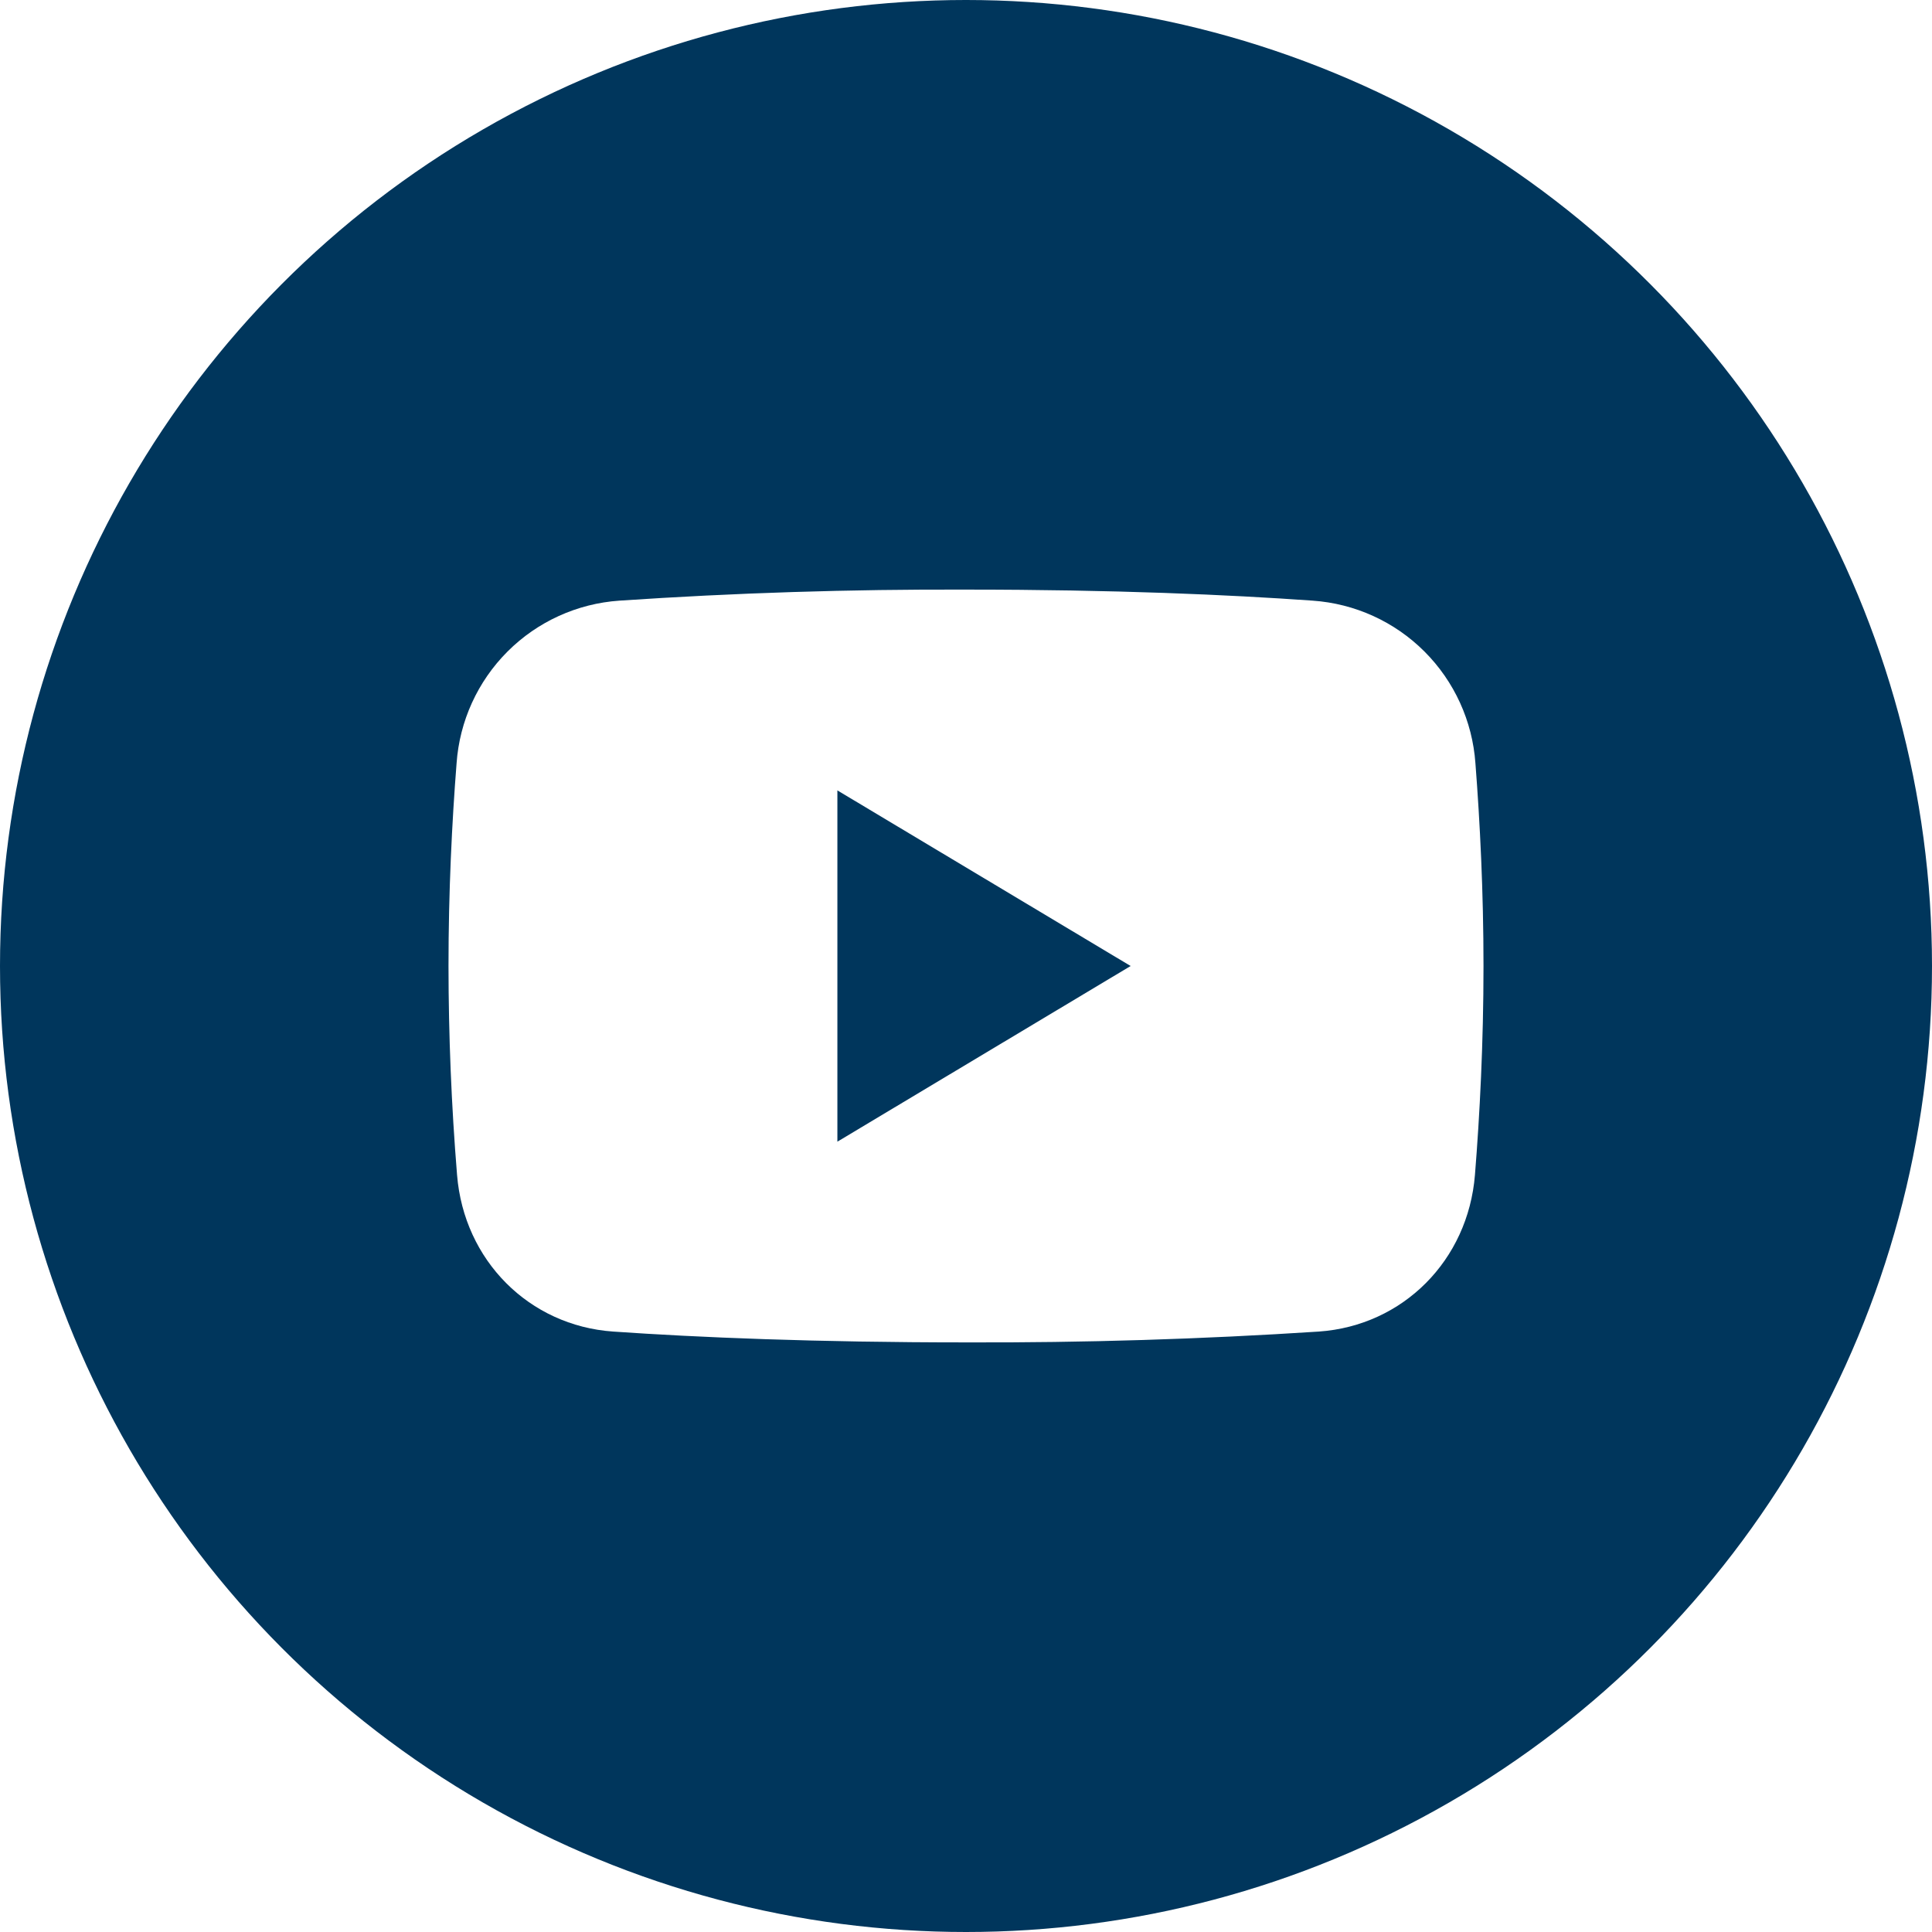 <?xml version="1.0" encoding="UTF-8"?> <svg xmlns="http://www.w3.org/2000/svg" width="28" height="28" viewBox="0 0 28 28" fill="none"><circle cx="14" cy="14" r="11.5" stroke="#00365C" stroke-width="5"></circle><path fill-rule="evenodd" clip-rule="evenodd" d="M7 3C5.939 3 4.922 3.421 4.172 4.172C3.421 4.922 3 5.939 3 7V21C3 22.061 3.421 23.078 4.172 23.828C4.922 24.579 5.939 25 7 25H21C22.061 25 23.078 24.579 23.828 23.828C24.579 23.078 25 22.061 25 21V7C25 5.939 24.579 4.922 23.828 4.172C23.078 3.421 22.061 3 21 3H7ZM6.5 14C6.5 12.926 6.55 11.913 6.617 11.063C6.66 10.451 6.922 9.876 7.356 9.442C7.789 9.009 8.365 8.747 8.977 8.705C10.649 8.592 12.324 8.539 14 8.545C16.157 8.545 17.812 8.619 19.023 8.705C19.635 8.747 20.211 9.009 20.644 9.442C21.078 9.876 21.34 10.451 21.383 11.063C21.449 11.913 21.5 12.926 21.5 14C21.5 15.113 21.446 16.16 21.376 17.028C21.276 18.267 20.332 19.213 19.114 19.298C17.412 19.409 15.706 19.461 14 19.455C11.822 19.455 10.11 19.383 8.886 19.298C7.668 19.213 6.724 18.267 6.624 17.028C6.542 16.021 6.501 15.011 6.5 14ZM12.136 11.455L16.386 14L12.136 16.546V11.455Z" fill="#00365C"></path></svg> 